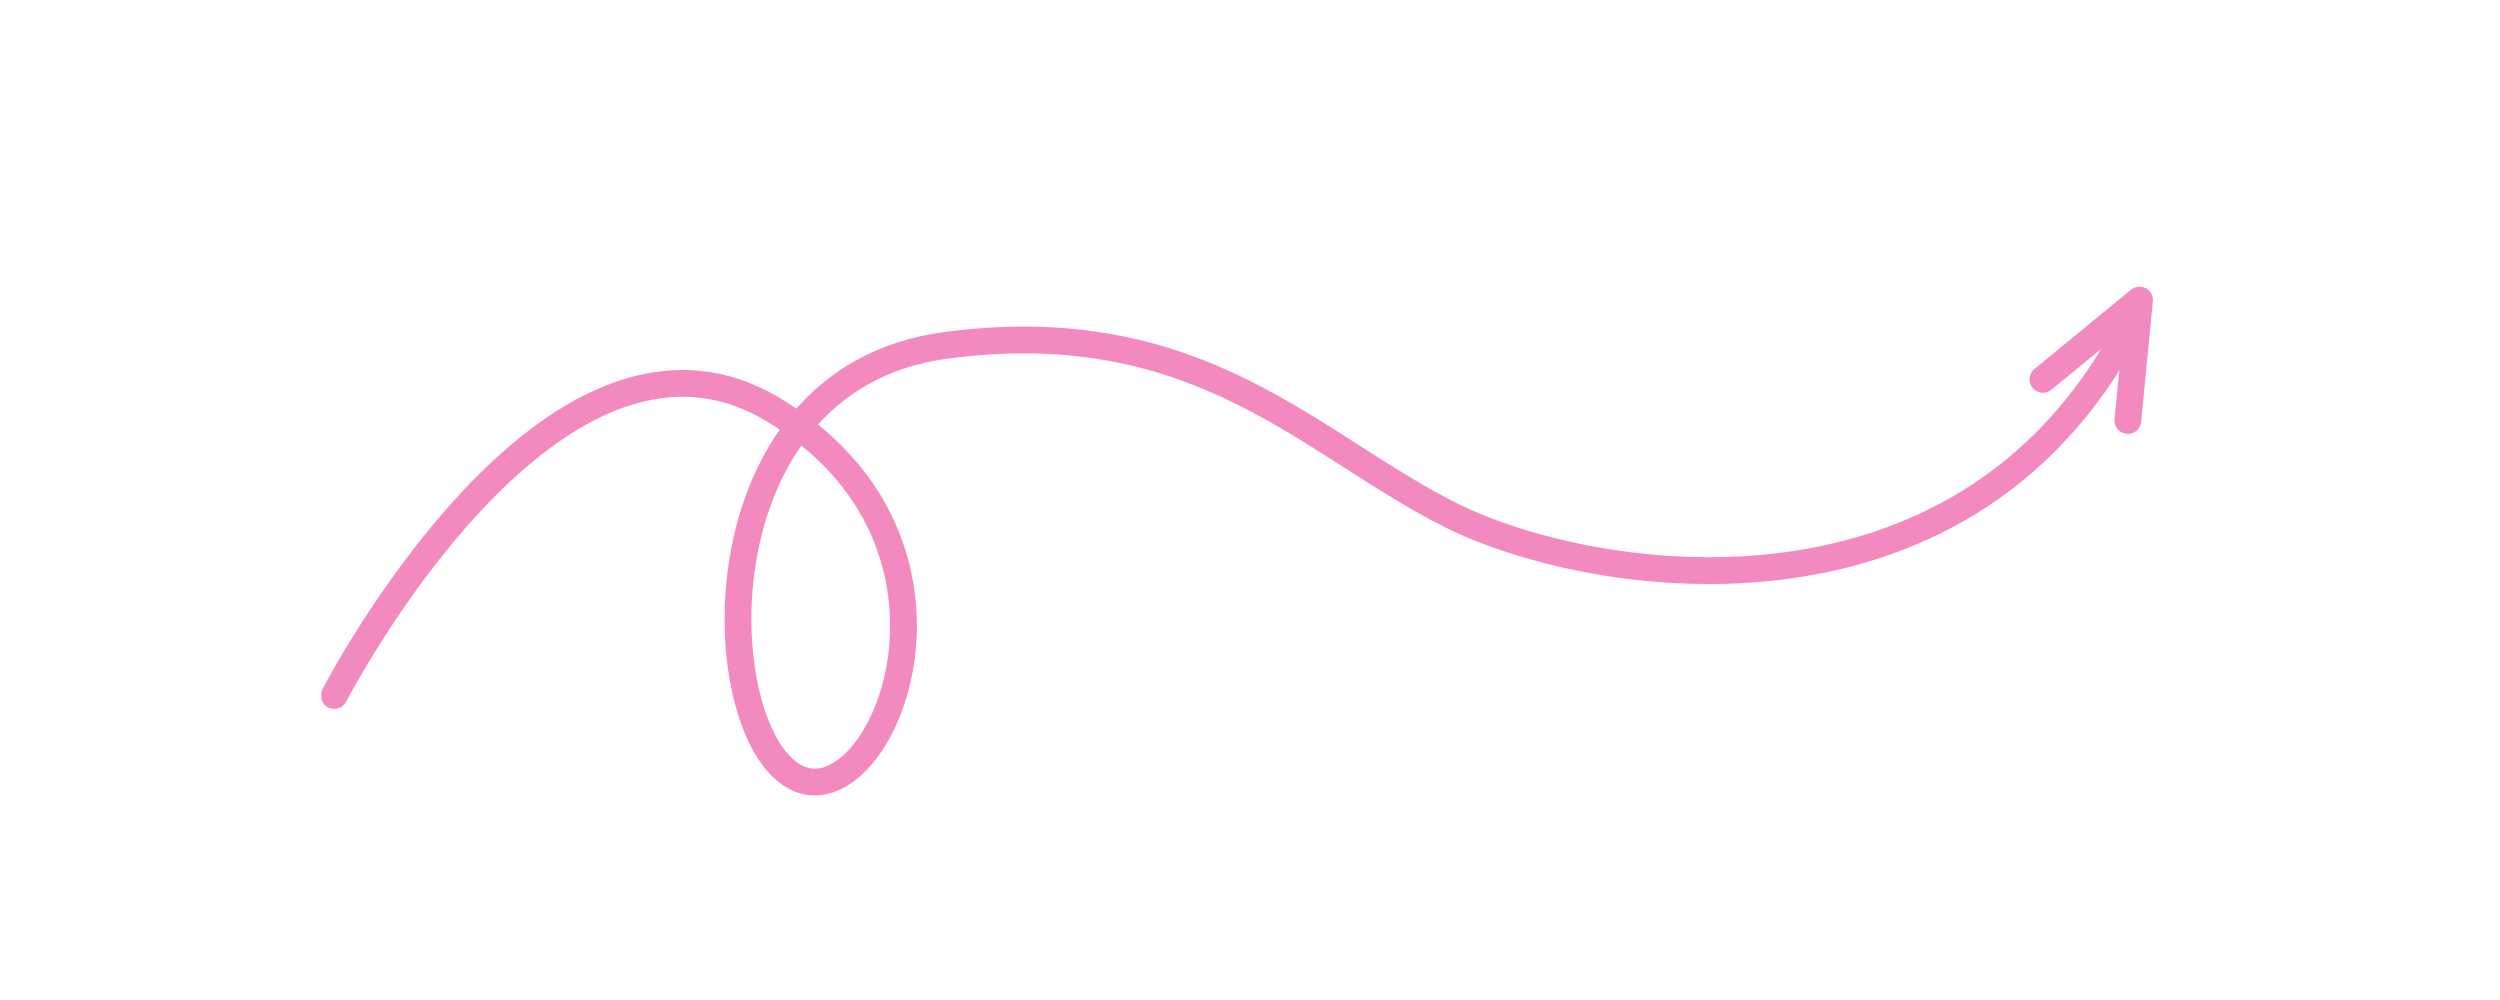 <?xml version="1.0" encoding="UTF-8"?> <svg xmlns="http://www.w3.org/2000/svg" width="140" height="56" viewBox="0 0 140 56" fill="none"><g clip-path="url(#clip0_1_61)"><path d="M18.72 38.947C18.72 38.947 30.837 15.484 43.281 22.93C55.725 30.375 49.539 45.553 44.776 43.629C39.648 41.541 38.68 21.25 52.936 19.344C67.192 17.438 73.409 24.953 81.302 28.878C89.196 32.803 110.563 36.215 119.664 17.442" stroke="#F38ABF" stroke-width="1.5" stroke-linecap="round" stroke-linejoin="round"></path><path d="M114.406 21.245L119.813 16.803L119.159 23.547" stroke="#F38ABF" stroke-width="1.5" stroke-linecap="round" stroke-linejoin="round"></path></g><defs><clipPath id="clip0_1_61"><rect x="18" y="8" width="104" height="40" fill="white"></rect></clipPath></defs></svg> 